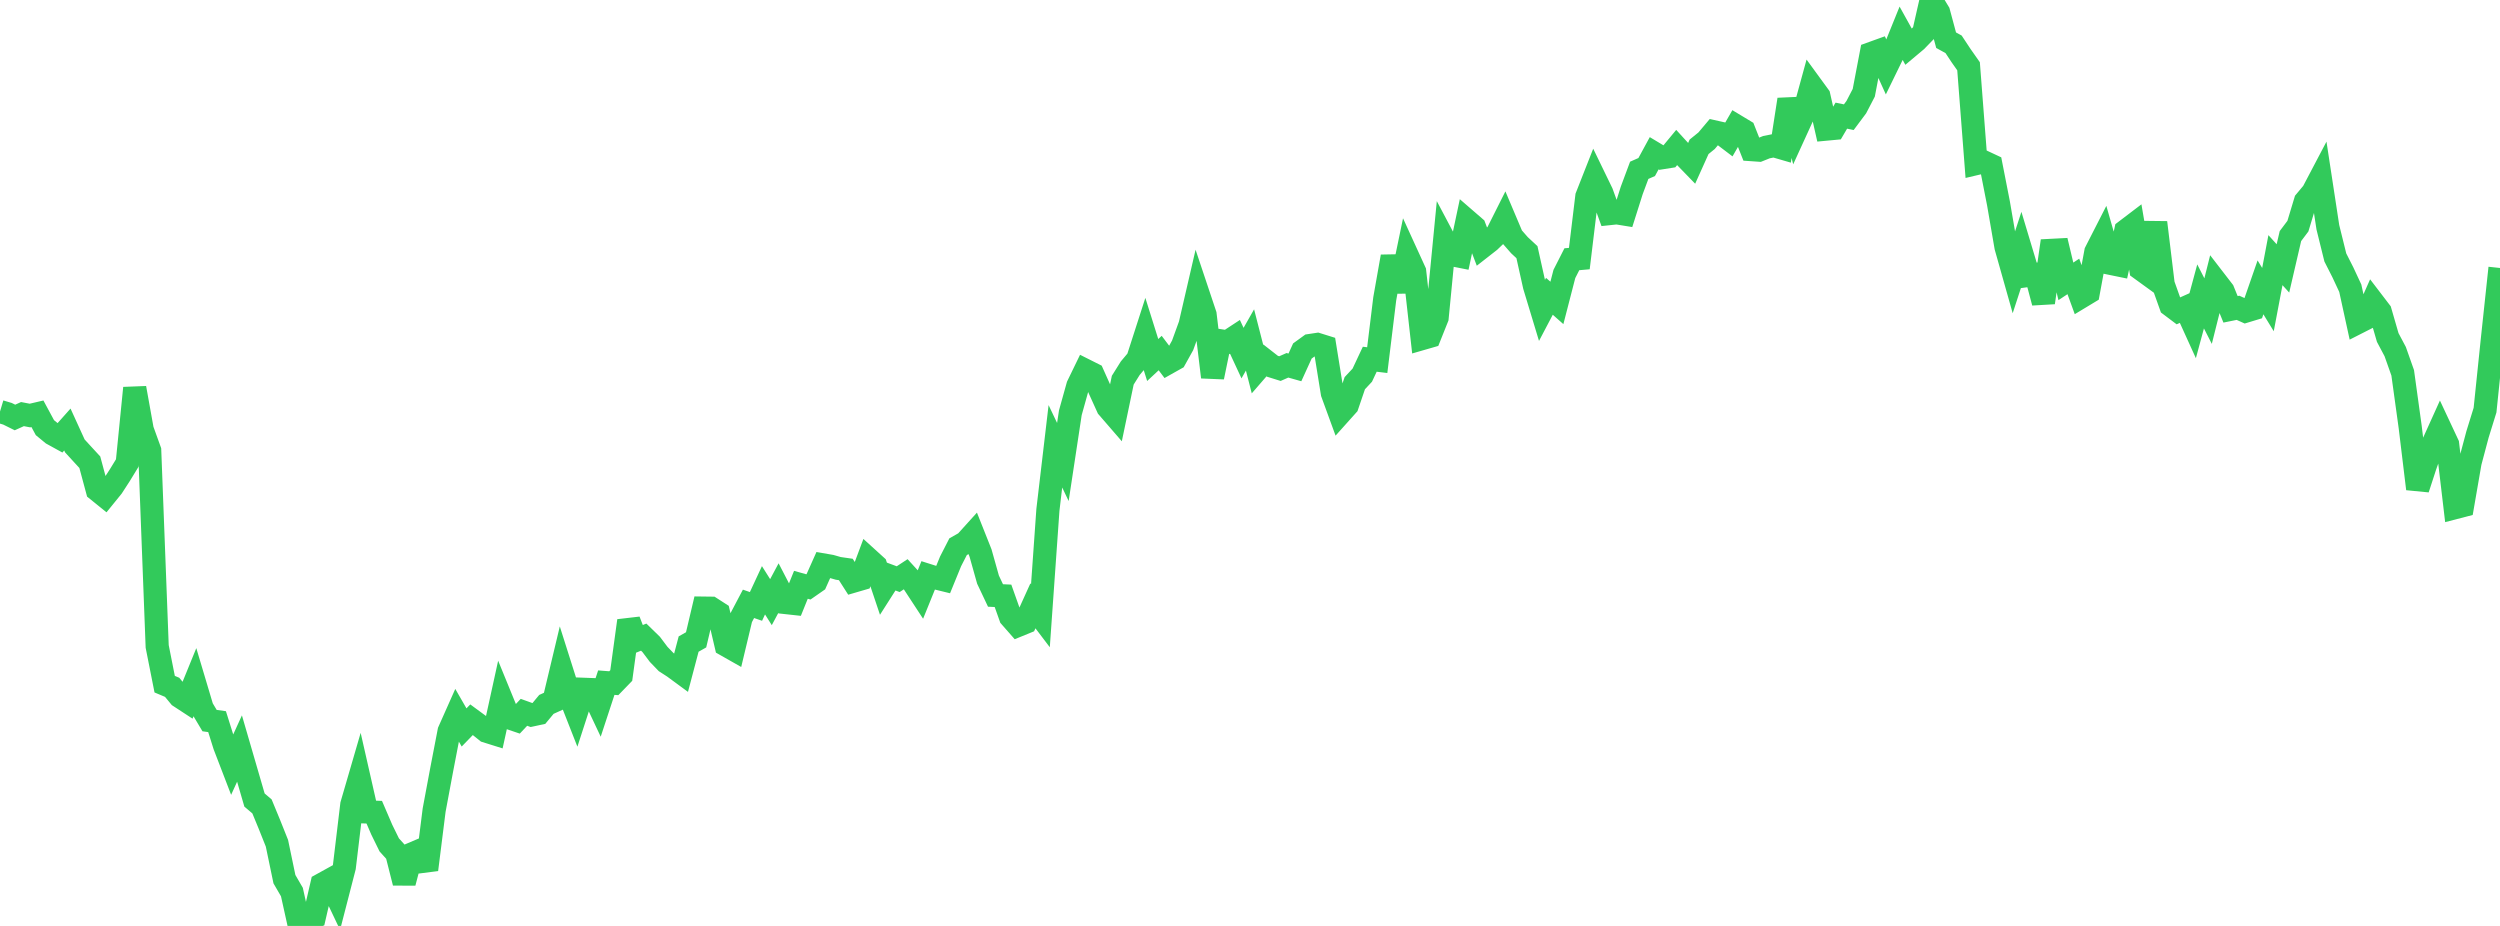 <?xml version="1.0" standalone="no"?>
<!DOCTYPE svg PUBLIC "-//W3C//DTD SVG 1.1//EN" "http://www.w3.org/Graphics/SVG/1.1/DTD/svg11.dtd">

<svg width="135" height="50" viewBox="0 0 135 50" preserveAspectRatio="none" 
  xmlns="http://www.w3.org/2000/svg"
  xmlns:xlink="http://www.w3.org/1999/xlink">


<polyline points="0.0, 22.223 0.404, 22.344 0.808, 22.544 1.213, 22.361 1.617, 22.439 2.021, 22.344 2.425, 23.093 2.829, 23.426 3.234, 23.649 3.638, 23.195 4.042, 24.08 4.446, 24.521 4.85, 24.96 5.254, 26.46 5.659, 26.787 6.063, 26.289 6.467, 25.666 6.871, 25.005 7.275, 20.954 7.68, 23.208 8.084, 24.327 8.488, 34.907 8.892, 36.945 9.296, 37.115 9.701, 37.606 10.105, 37.87 10.509, 36.879 10.913, 38.234 11.317, 38.912 11.722, 38.969 12.126, 40.256 12.53, 41.307 12.934, 40.421 13.338, 41.809 13.743, 43.202 14.147, 43.545 14.551, 44.524 14.955, 45.537 15.359, 47.475 15.763, 48.171 16.168, 50.0 16.572, 49.676 16.976, 49.51 17.38, 47.762 17.784, 47.539 18.189, 48.391 18.593, 46.825 18.997, 43.453 19.401, 42.066 19.805, 43.845 20.21, 43.859 20.614, 44.799 21.018, 45.622 21.422, 46.071 21.826, 47.669 22.231, 46.121 22.635, 45.949 23.039, 46.96 23.443, 43.747 23.847, 41.587 24.251, 39.489 24.656, 38.579 25.06, 39.282 25.464, 38.865 25.868, 39.162 26.272, 39.486 26.677, 39.613 27.081, 37.77 27.485, 38.757 27.889, 38.894 28.293, 38.465 28.698, 38.611 29.102, 38.524 29.506, 38.037 29.91, 37.854 30.314, 36.162 30.719, 37.439 31.123, 38.468 31.527, 37.222 31.931, 37.237 32.335, 38.095 32.74, 36.863 33.144, 36.894 33.548, 36.477 33.952, 33.52 34.356, 34.568 34.76, 34.405 35.165, 34.8 35.569, 35.337 35.973, 35.756 36.377, 36.017 36.781, 36.314 37.186, 34.779 37.59, 34.551 37.994, 32.838 38.398, 32.843 38.802, 33.103 39.207, 34.834 39.611, 35.063 40.015, 33.373 40.419, 32.607 40.823, 32.747 41.228, 31.875 41.632, 32.516 42.036, 31.76 42.44, 32.539 42.844, 32.583 43.249, 31.579 43.653, 31.693 44.057, 31.412 44.461, 30.507 44.865, 30.577 45.269, 30.693 45.674, 30.751 46.078, 31.383 46.482, 31.265 46.886, 30.185 47.29, 30.552 47.695, 31.759 48.099, 31.125 48.503, 31.275 48.907, 31.01 49.311, 31.452 49.716, 32.071 50.12, 31.074 50.524, 31.202 50.928, 31.301 51.332, 30.312 51.737, 29.522 52.141, 29.293 52.545, 28.846 52.949, 29.863 53.353, 31.301 53.757, 32.155 54.162, 32.174 54.566, 33.311 54.97, 33.771 55.374, 33.606 55.778, 32.715 56.183, 33.249 56.587, 27.534 56.991, 24.1 57.395, 24.948 57.799, 22.286 58.204, 20.834 58.608, 20.001 59.012, 20.204 59.416, 21.106 59.82, 21.997 60.225, 22.465 60.629, 20.53 61.033, 19.884 61.437, 19.403 61.841, 18.149 62.246, 19.441 62.65, 19.065 63.054, 19.601 63.458, 19.374 63.862, 18.647 64.266, 17.536 64.671, 15.784 65.075, 16.992 65.479, 20.363 65.883, 18.399 66.287, 18.462 66.692, 18.197 67.096, 19.068 67.5, 18.357 67.904, 19.93 68.308, 19.463 68.713, 19.779 69.117, 19.905 69.521, 19.726 69.925, 19.84 70.329, 18.953 70.734, 18.659 71.138, 18.598 71.542, 18.724 71.946, 21.226 72.35, 22.332 72.754, 21.881 73.159, 20.692 73.563, 20.259 73.967, 19.398 74.371, 19.447 74.775, 16.142 75.18, 13.855 75.584, 15.731 75.988, 13.782 76.392, 14.666 76.796, 18.281 77.201, 18.164 77.605, 17.154 78.009, 12.991 78.413, 13.754 78.817, 13.834 79.222, 11.922 79.626, 12.272 80.03, 13.335 80.434, 13.019 80.838, 12.631 81.243, 11.824 81.647, 12.779 82.051, 13.241 82.455, 13.616 82.859, 15.435 83.263, 16.77 83.668, 16 84.072, 16.358 84.476, 14.794 84.88, 13.999 85.284, 13.963 85.689, 10.612 86.093, 9.585 86.497, 10.418 86.901, 11.535 87.305, 11.492 87.71, 11.558 88.114, 10.282 88.518, 9.197 88.922, 9.019 89.326, 8.276 89.731, 8.519 90.135, 8.455 90.539, 7.966 90.943, 8.408 91.347, 8.825 91.751, 7.927 92.156, 7.599 92.56, 7.119 92.964, 7.21 93.368, 7.517 93.772, 6.814 94.177, 7.058 94.581, 8.08 94.985, 8.108 95.389, 7.946 95.793, 7.866 96.198, 7.984 96.602, 5.375 97.006, 6.991 97.41, 6.107 97.814, 4.633 98.219, 5.188 98.623, 6.972 99.027, 6.934 99.431, 6.245 99.835, 6.329 100.24, 5.786 100.644, 5.009 101.048, 2.889 101.452, 2.743 101.856, 3.632 102.26, 2.804 102.665, 1.804 103.069, 2.533 103.473, 2.194 103.877, 1.778 104.281, 0.0 104.686, 0.669 105.09, 2.171 105.494, 2.393 105.898, 3.004 106.302, 3.579 106.707, 8.834 107.111, 8.739 107.515, 8.928 107.919, 10.99 108.323, 13.334 108.728, 14.768 109.132, 13.529 109.536, 14.872 109.94, 14.817 110.344, 16.339 110.749, 13.521 111.153, 13.5 111.557, 15.194 111.961, 14.927 112.365, 16.038 112.769, 15.794 113.174, 13.604 113.578, 12.813 113.982, 14.223 114.386, 14.306 114.79, 12.463 115.195, 12.155 115.599, 14.52 116.003, 14.813 116.407, 12.015 116.811, 15.352 117.216, 16.488 117.62, 16.792 118.024, 16.611 118.428, 17.501 118.832, 16.006 119.237, 16.8 119.641, 15.187 120.045, 15.711 120.449, 16.704 120.853, 16.622 121.257, 16.804 121.662, 16.681 122.066, 15.517 122.47, 16.178 122.874, 14.048 123.278, 14.494 123.683, 12.749 124.087, 12.212 124.491, 10.872 124.895, 10.388 125.299, 9.62 125.704, 12.271 126.108, 13.904 126.512, 14.7 126.916, 15.565 127.32, 17.416 127.725, 17.21 128.129, 16.3 128.533, 16.829 128.937, 18.225 129.341, 18.986 129.746, 20.132 130.15, 23.056 130.554, 26.396 130.958, 25.158 131.362, 24.017 131.766, 23.123 132.171, 23.988 132.575, 27.41 132.979, 27.305 133.383, 24.972 133.787, 23.453 134.192, 22.147 134.596, 18.249 135.0, 14.471" fill="none" stroke="#32ca5b" stroke-width="1.25"/>

</svg>